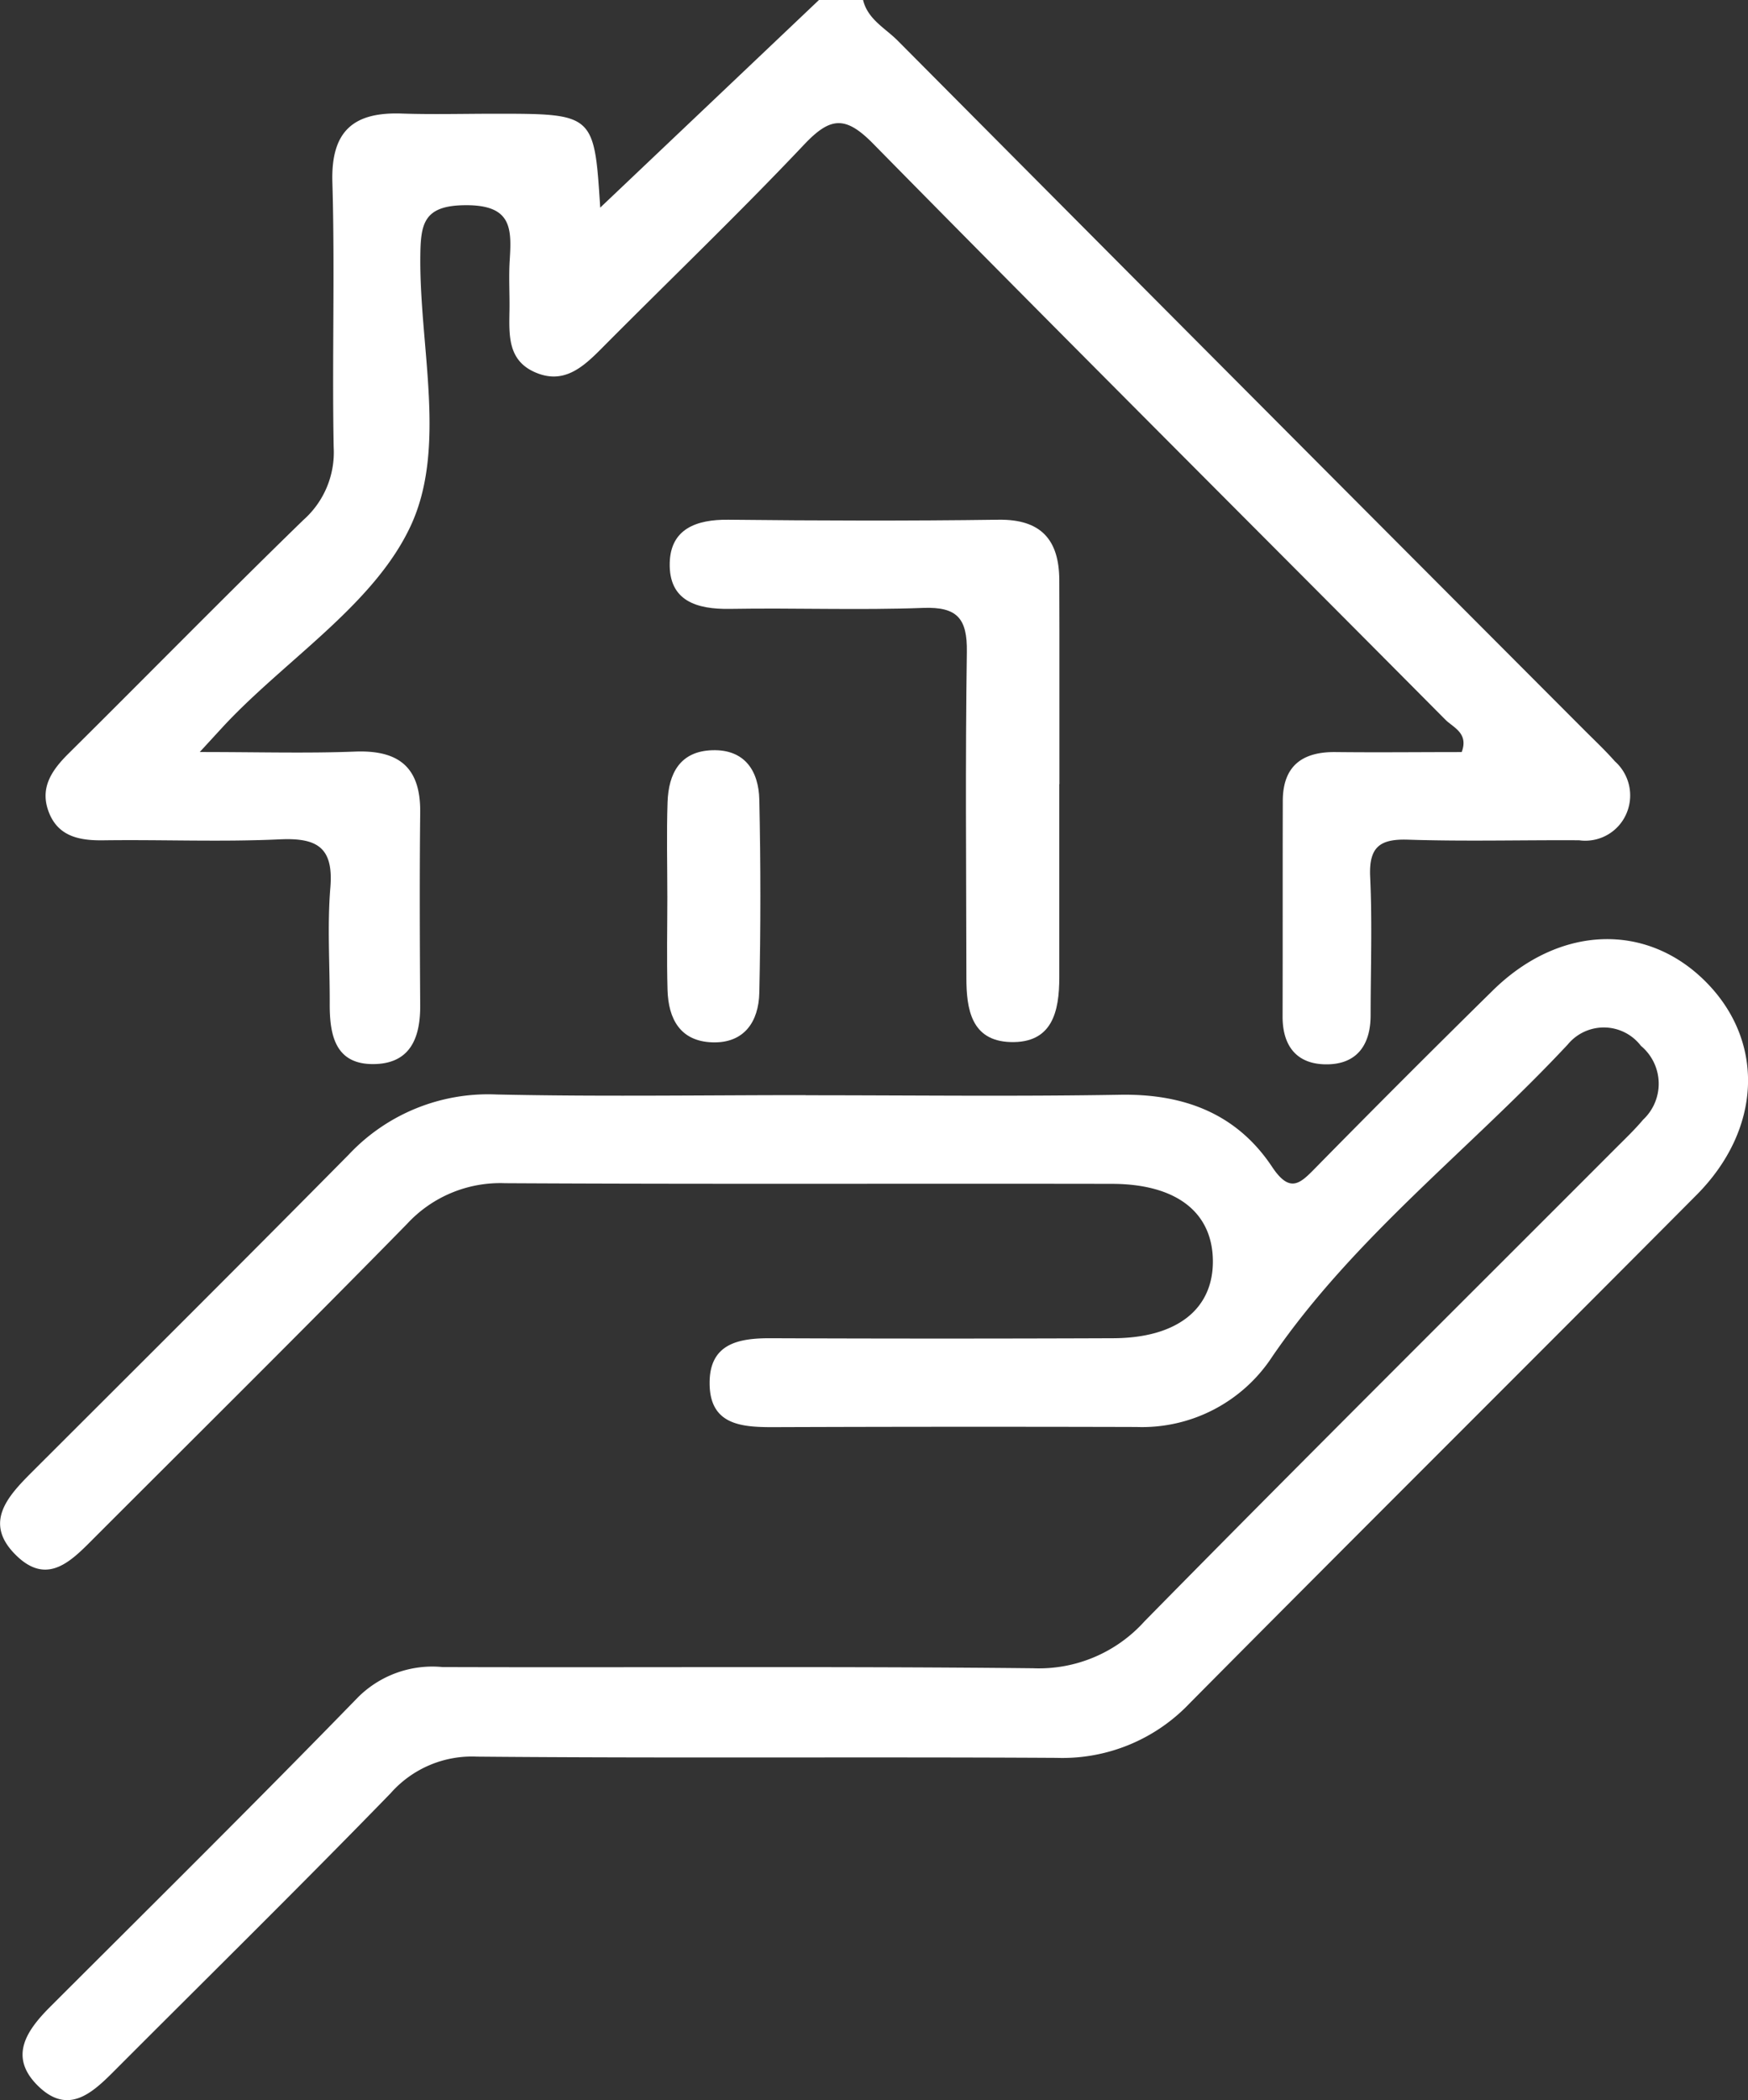 <svg xmlns="http://www.w3.org/2000/svg" width="77.595" height="93.184" viewBox="0 0 77.595 93.184">
  <rect x="0" y="0" width="77.595" height="93.184" fill="#333333" stroke="none"/>
  <g id="Group_215" data-name="Group 215" transform="translate(0)">
    <g id="Group_211" data-name="Group 211">
      <path id="Path_30" data-name="Path 30" d="M40.4,0c.208.861.989,1.251,1.542,1.808q15.213,15.3,30.461,30.572c.462.463.941.912,1.371,1.4a2.027,2.027,0,0,1,.547,2.232,1.987,1.987,0,0,1-2.134,1.271c-2.532-.015-5.067.056-7.6-.027-1.273-.042-1.737.349-1.676,1.656.095,2.04.021,4.088.02,6.132,0,1.377-.663,2.222-2.057,2.179-1.268-.039-1.855-.861-1.851-2.126.009-3.189,0-6.379.009-9.568.006-1.542.863-2.177,2.342-2.16,1.873.021,3.746,0,5.6,0,.316-.843-.375-1.086-.722-1.434-8.469-8.524-16.982-17-25.411-25.566-1.231-1.25-1.9-1.177-3.057.046-2.92,3.087-5.993,6.027-8.988,9.043-.841.847-1.7,1.625-2.984,1.048-1.2-.54-1.123-1.671-1.108-2.746.011-.736-.036-1.474.01-2.207.089-1.41.1-2.453-1.934-2.448-1.928,0-2.024.849-2.034,2.36-.025,3.995,1.178,8.416-.426,11.866-1.559,3.353-5.226,5.723-7.965,8.527-.335.343-.652.7-1.4,1.509,2.609,0,4.754.064,6.893-.019,1.942-.075,2.914.695,2.893,2.693-.031,2.862-.018,5.725,0,8.587.006,1.385-.418,2.522-1.965,2.583-1.791.07-2.057-1.245-2.051-2.678.007-1.718-.113-3.444.028-5.15.149-1.791-.594-2.217-2.244-2.141-2.609.121-5.227.007-7.842.043-1.062.014-2-.174-2.413-1.252s.132-1.858.878-2.6c3.484-3.451,6.917-6.955,10.434-10.372A4,4,0,0,0,16.9,19.854c-.074-3.924.057-7.853-.058-11.774-.066-2.276.948-3.114,3.073-3.042,1.387.046,2.777.007,4.166.008,4.376,0,4.387.011,4.651,4.166L38.442,0Z" transform="translate(-2.088)" fill="#fff"/>
      <path id="Path_31" data-name="Path 31" d="M35.759,91.4c4.656,0,9.313.058,13.967-.022,2.828-.048,5.17.834,6.744,3.2.818,1.23,1.274.707,1.98-.011q3.867-3.933,7.8-7.8c2.973-2.937,6.894-3.061,9.539-.332,2.561,2.641,2.4,6.493-.475,9.386-7.491,7.533-15.028,15.02-22.51,22.563A7.79,7.79,0,0,1,46.9,120.8c-8.576-.05-17.153.021-25.729-.055a4.812,4.812,0,0,0-3.826,1.619C13.3,126.527,9.16,130.594,5.063,134.7c-.971.974-2.024,1.944-3.337.691-1.37-1.308-.566-2.479.512-3.556,4.568-4.562,9.157-9.1,13.66-13.729a4.679,4.679,0,0,1,3.745-1.335c8.74.028,17.48-.039,26.219.053a6.309,6.309,0,0,0,4.948-2.087c6.933-7.051,13.952-14.016,20.939-21.013.4-.4.82-.8,1.188-1.238a2.185,2.185,0,0,0-.095-3.278,2.073,2.073,0,0,0-3.249-.059c-4.336,4.644-9.464,8.533-13.109,13.836a6.907,6.907,0,0,1-6.032,3.134q-8.086-.022-16.173.007c-1.4,0-2.766-.118-2.779-1.932-.014-1.773,1.273-2.019,2.716-2.013q7.6.03,15.193,0c2.827-.008,4.447-1.283,4.431-3.433s-1.611-3.411-4.475-3.417c-8.985-.017-17.97.02-26.954-.029a5.628,5.628,0,0,0-4.341,1.805C13.49,101.78,8.843,106.378,4.223,111c-1.006,1.007-2.083,2.205-3.5.82-1.487-1.449-.377-2.631.719-3.725,4.684-4.677,9.377-9.345,14.031-14.053a8.488,8.488,0,0,1,6.57-2.676c4.572.1,9.148.028,13.722.028" transform="translate(0 -42.804)" fill="#fff"/>
      <path id="Path_32" data-name="Path 32" d="M77.566,58.481q0,4.288,0,8.575c0,1.522-.313,2.931-2.179,2.869-1.729-.058-1.945-1.461-1.946-2.853-.006-4.819-.051-9.638.021-14.455.022-1.473-.415-2.011-1.936-1.954-2.851.107-5.711-.006-8.566.043-1.5.026-2.732-.356-2.687-2.045.039-1.506,1.184-1.926,2.6-1.911,4,.043,8,.055,11.993,0,1.891-.027,2.689.892,2.7,2.667.013,3.022,0,6.044.006,9.065" transform="translate(-30.543 -23.69)" fill="#fff"/>
      <path id="Path_33" data-name="Path 33" d="M60.044,73.956c0-1.388-.036-2.776.01-4.162.043-1.269.543-2.267,1.985-2.312s2.06.919,2.088,2.192q.095,4.283,0,8.569c-.027,1.279-.668,2.249-2.091,2.2S60.09,79.4,60.053,78.118c-.039-1.386-.009-2.775-.008-4.162" transform="translate(-30.421 -34.195)" fill="#fff"/>
      <g id="Group_212" data-name="Group 212">
        <rect id="Rectangle_28" data-name="Rectangle 28" width="77.595" height="93.184" fill="none"/>
      </g>
    </g>
  </g>
</svg>
